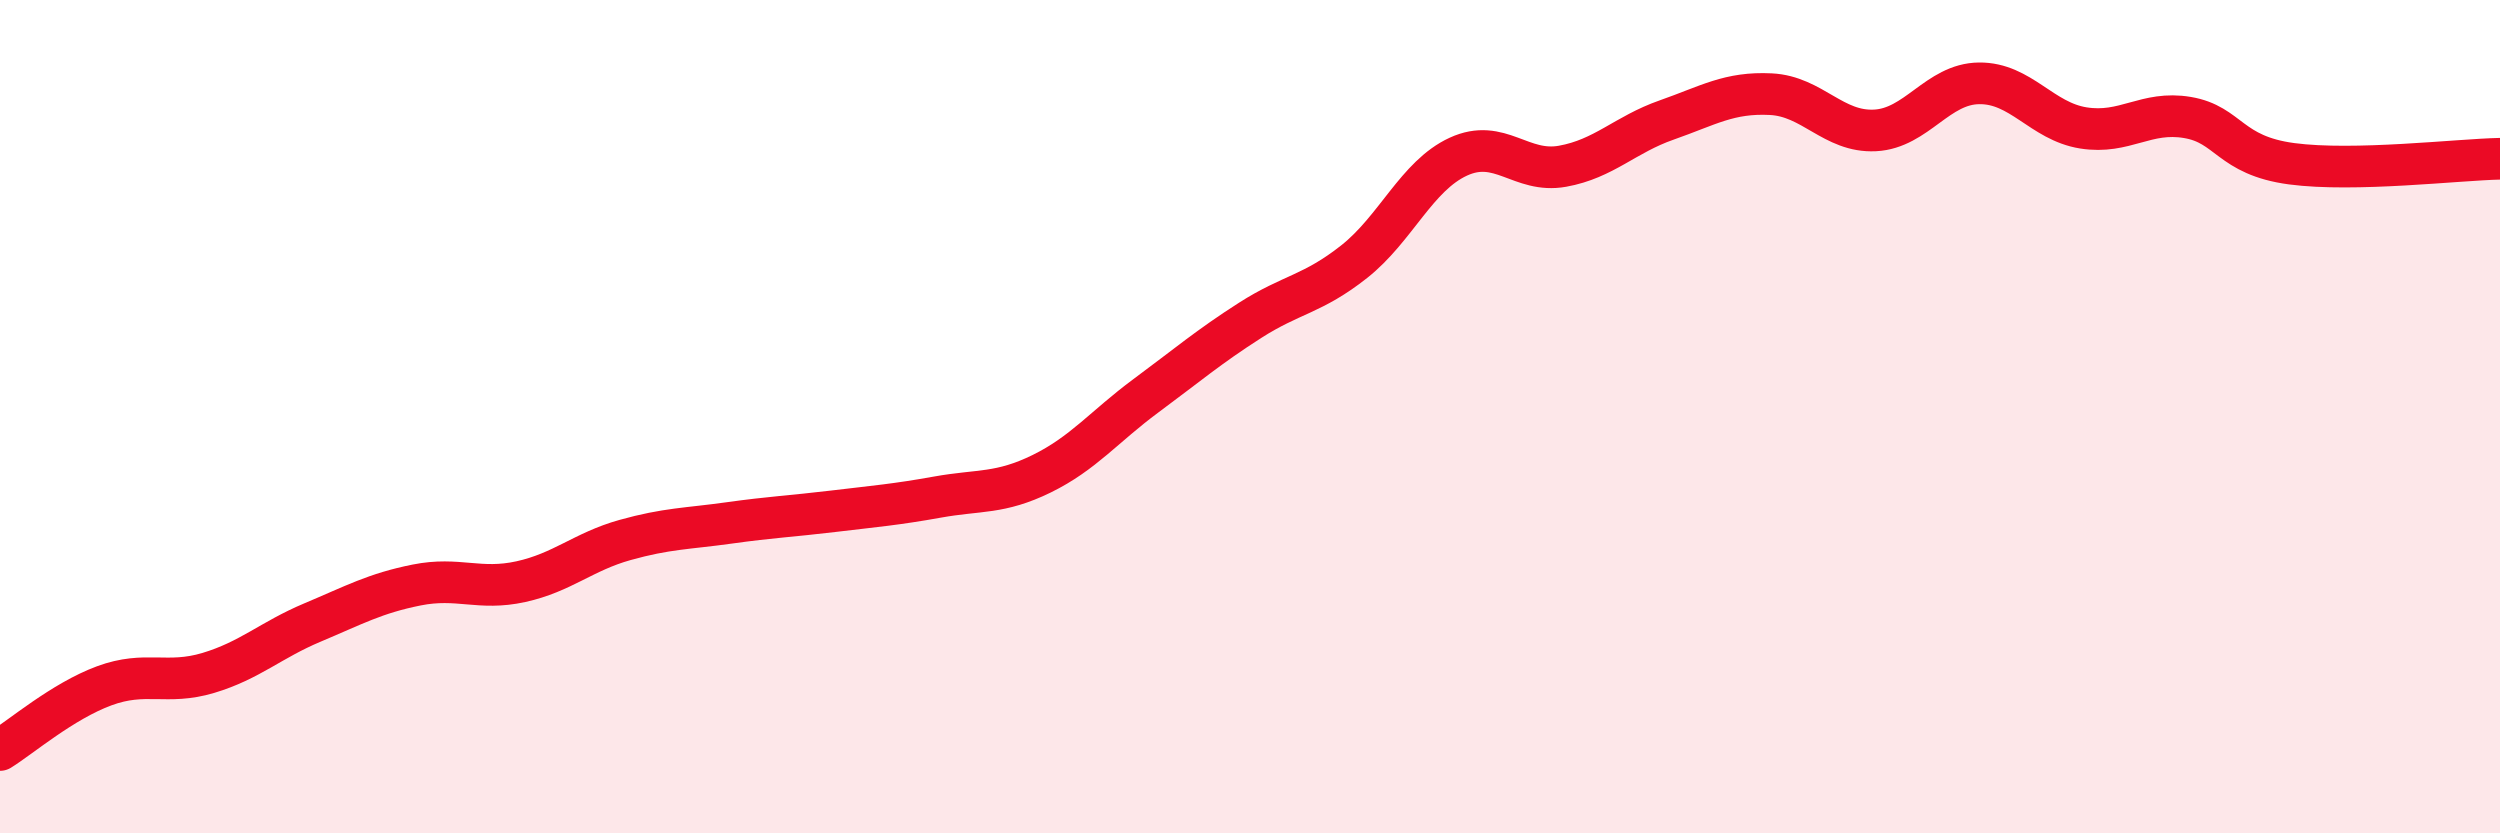 
    <svg width="60" height="20" viewBox="0 0 60 20" xmlns="http://www.w3.org/2000/svg">
      <path
        d="M 0,18 C 0.5,17.69 1.5,16.83 2.5,16.46 C 3.5,16.09 4,16.45 5,16.15 C 6,15.85 6.5,15.36 7.5,14.94 C 8.5,14.52 9,14.24 10,14.04 C 11,13.84 11.5,14.18 12.5,13.96 C 13.5,13.74 14,13.24 15,12.96 C 16,12.68 16.5,12.69 17.5,12.55 C 18.5,12.41 19,12.39 20,12.27 C 21,12.15 21.5,12.11 22.5,11.93 C 23.5,11.75 24,11.86 25,11.37 C 26,10.88 26.5,10.24 27.5,9.5 C 28.5,8.76 29,8.33 30,7.69 C 31,7.05 31.5,7.07 32.5,6.28 C 33.5,5.49 34,4.22 35,3.76 C 36,3.3 36.5,4.17 37.5,3.99 C 38.5,3.81 39,3.23 40,2.88 C 41,2.53 41.5,2.21 42.5,2.26 C 43.5,2.31 44,3.18 45,3.13 C 46,3.08 46.5,2.01 47.5,2 C 48.5,1.99 49,2.91 50,3.07 C 51,3.23 51.5,2.65 52.5,2.82 C 53.5,2.99 53.5,3.73 55,3.93 C 56.5,4.13 59,3.83 60,3.81L60 20L0 20Z"
        fill="#EB0A25"
        opacity="0.1"
        stroke-linecap="round"
        stroke-linejoin="round"
      />
      <path
        d="M 0,18 C 0.5,17.69 1.5,16.83 2.5,16.46 C 3.5,16.09 4,16.45 5,16.15 C 6,15.85 6.5,15.36 7.5,14.94 C 8.5,14.52 9,14.24 10,14.04 C 11,13.84 11.5,14.18 12.5,13.96 C 13.5,13.74 14,13.24 15,12.96 C 16,12.68 16.5,12.69 17.5,12.55 C 18.5,12.41 19,12.39 20,12.27 C 21,12.15 21.5,12.11 22.5,11.93 C 23.5,11.75 24,11.86 25,11.37 C 26,10.88 26.5,10.24 27.5,9.5 C 28.5,8.76 29,8.33 30,7.69 C 31,7.05 31.5,7.07 32.5,6.28 C 33.5,5.49 34,4.22 35,3.76 C 36,3.3 36.5,4.17 37.5,3.99 C 38.5,3.81 39,3.23 40,2.88 C 41,2.53 41.5,2.21 42.5,2.26 C 43.5,2.31 44,3.18 45,3.13 C 46,3.08 46.5,2.01 47.5,2 C 48.5,1.99 49,2.91 50,3.07 C 51,3.23 51.5,2.65 52.5,2.82 C 53.5,2.99 53.5,3.73 55,3.93 C 56.5,4.13 59,3.83 60,3.81"
        stroke="#EB0A25"
        stroke-width="1"
        fill="none"
        stroke-linecap="round"
        stroke-linejoin="round"
      />
    </svg>
  